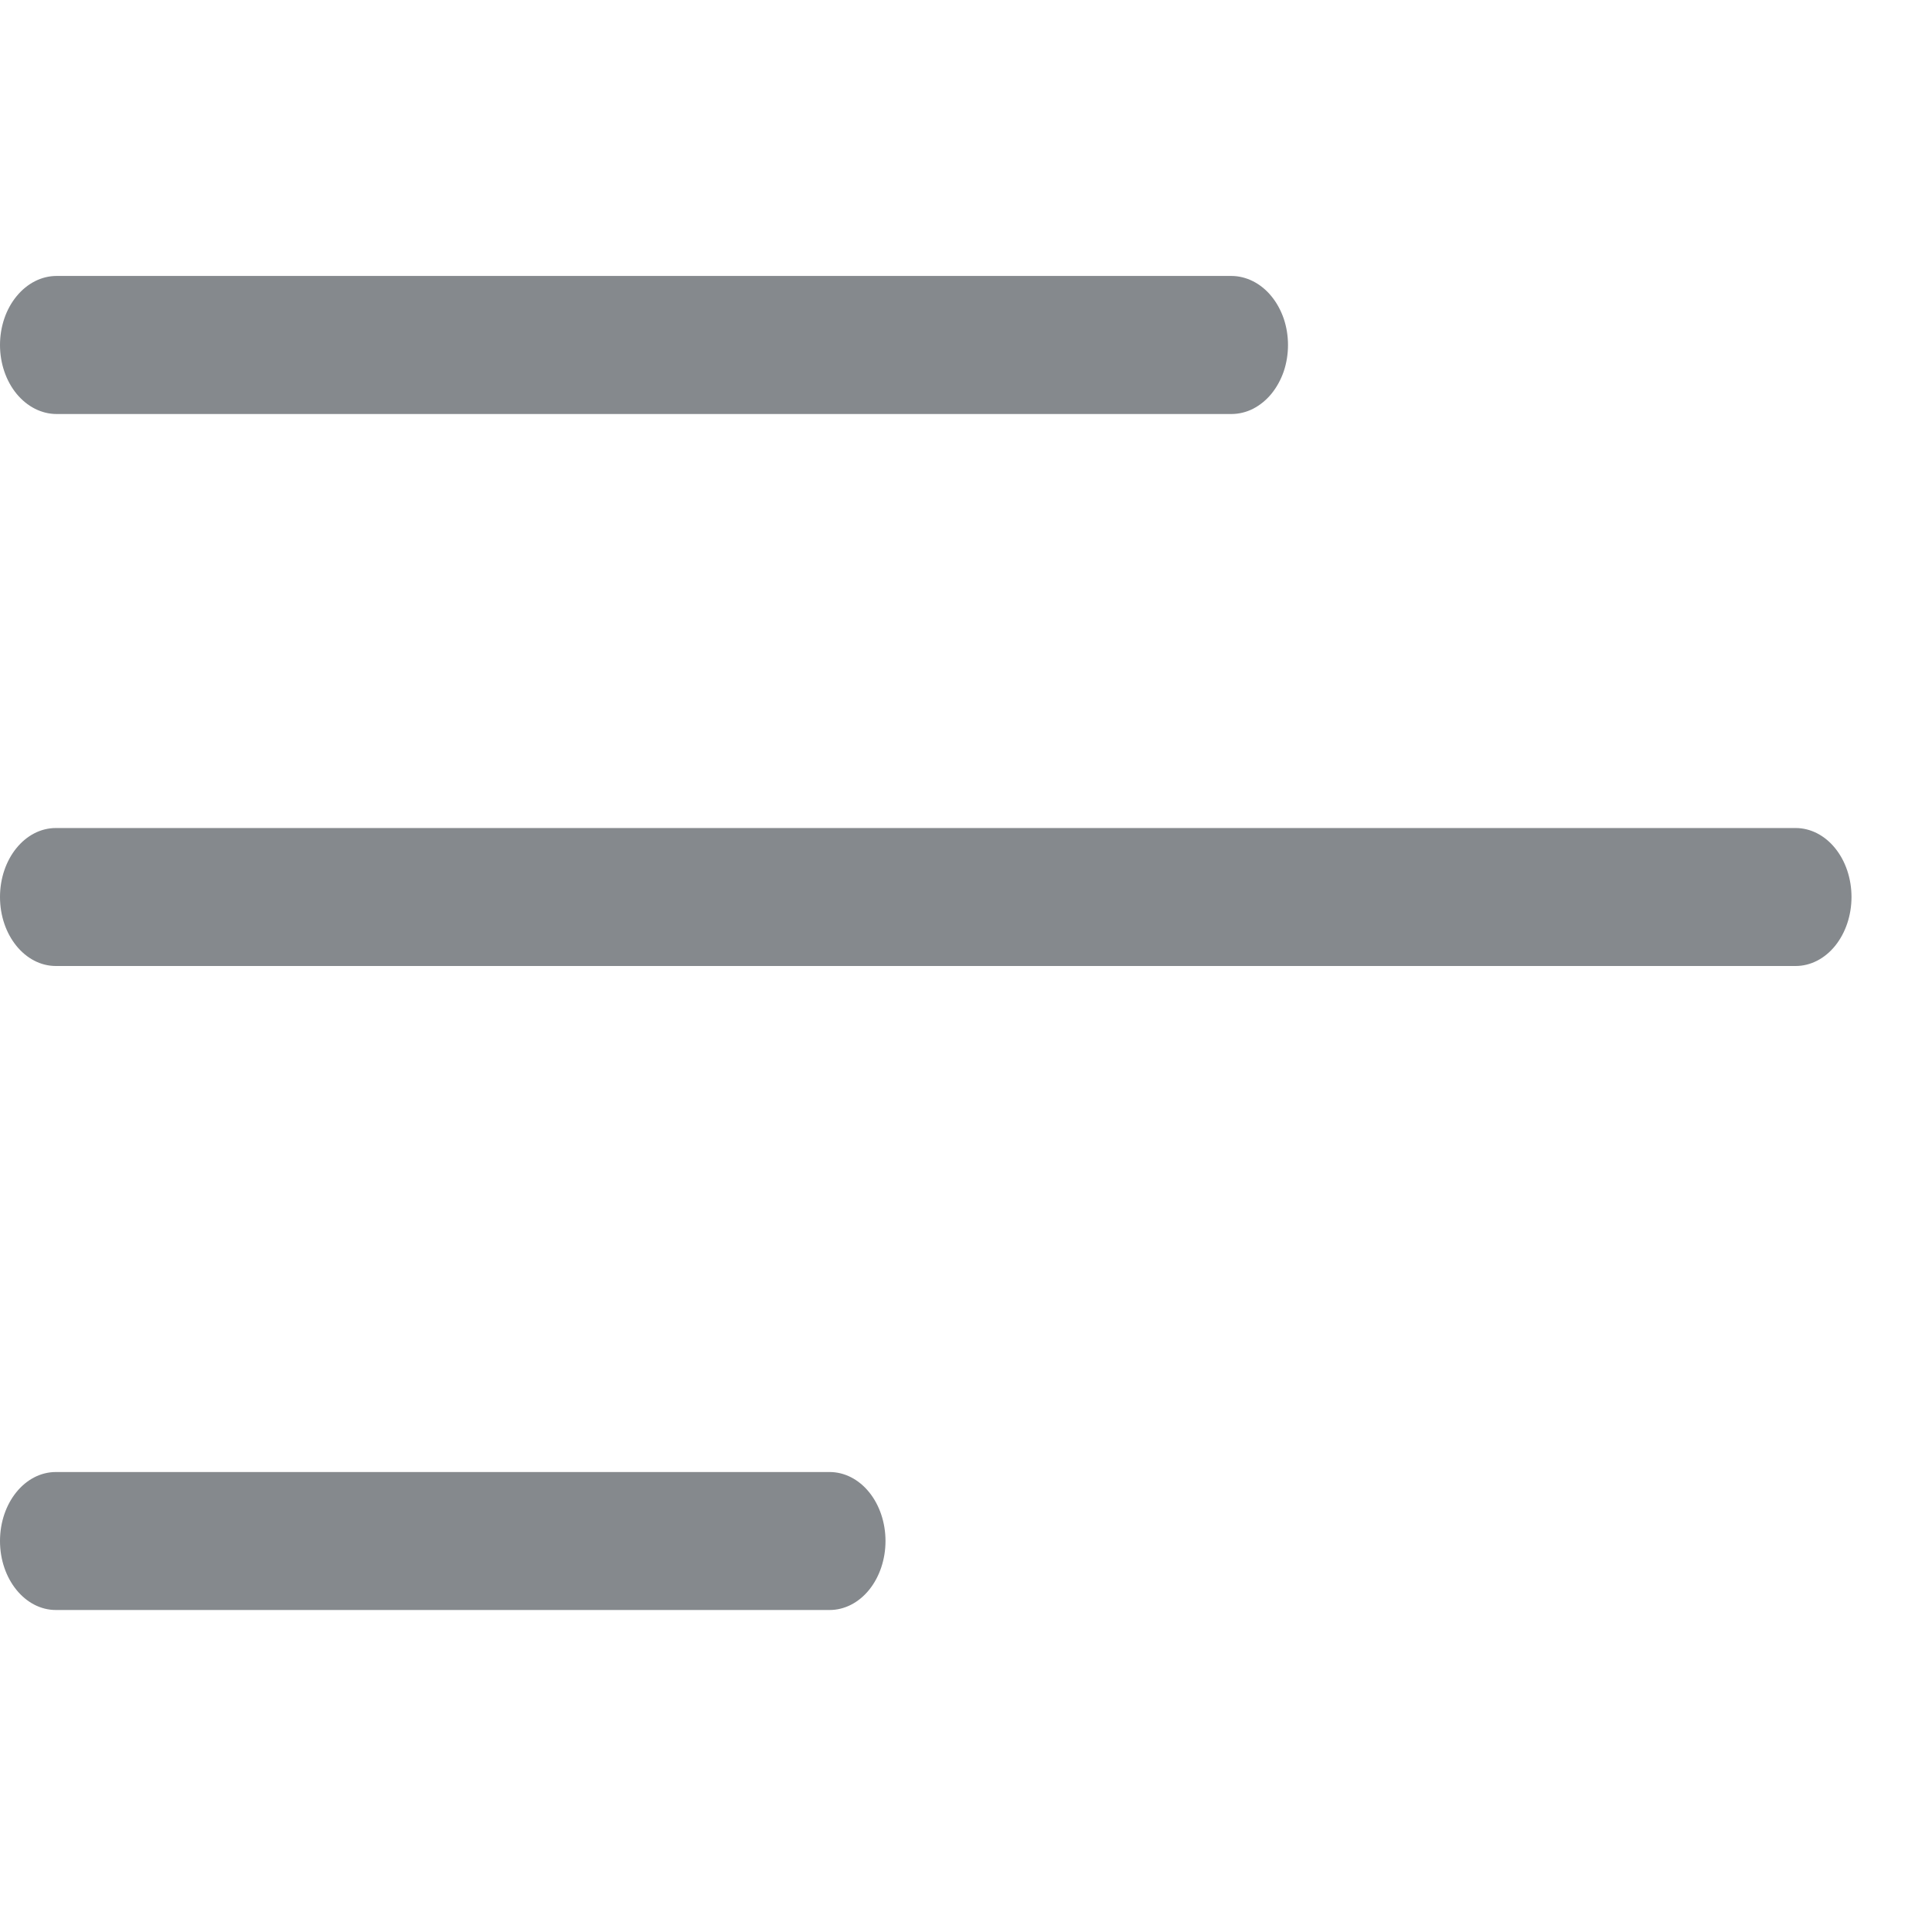 <svg width="24" height="24" viewBox="0 0 24 24" fill="none" xmlns="http://www.w3.org/2000/svg">
<path d="M0 19.143C0 19.616 0.311 20 0.694 20H10.306C10.49 20 10.667 19.91 10.797 19.749C10.927 19.588 11 19.37 11 19.143C11 18.916 10.927 18.697 10.797 18.537C10.667 18.376 10.49 18.286 10.306 18.286H0.694C0.31 18.286 0 18.669 0 19.143Z" fill="#85898D"/>
<path d="M0 11.143C0 11.617 0.311 12 0.694 12H22.306C22.49 12 22.667 11.91 22.797 11.749C22.927 11.588 23 11.37 23 11.143C23 10.915 22.927 10.697 22.797 10.537C22.667 10.376 22.49 10.286 22.306 10.286H0.694C0.31 10.286 0 10.67 0 11.143Z" fill="#85898D"/>
<path d="M0.206 4.892C0.338 5.052 0.516 5.143 0.703 5.143H15.297C15.389 5.143 15.481 5.121 15.566 5.078C15.651 5.034 15.729 4.971 15.794 4.892C15.859 4.812 15.911 4.718 15.947 4.614C15.982 4.51 16 4.398 16 4.286C16 4.173 15.982 4.062 15.947 3.958C15.911 3.854 15.859 3.759 15.794 3.68C15.729 3.6 15.651 3.537 15.566 3.494C15.481 3.451 15.389 3.428 15.297 3.428H0.703C0.516 3.428 0.338 3.519 0.206 3.68C0.074 3.84 0 4.058 0 4.286C0 4.513 0.074 4.731 0.206 4.892Z" fill="#85898D"/>
</svg>
